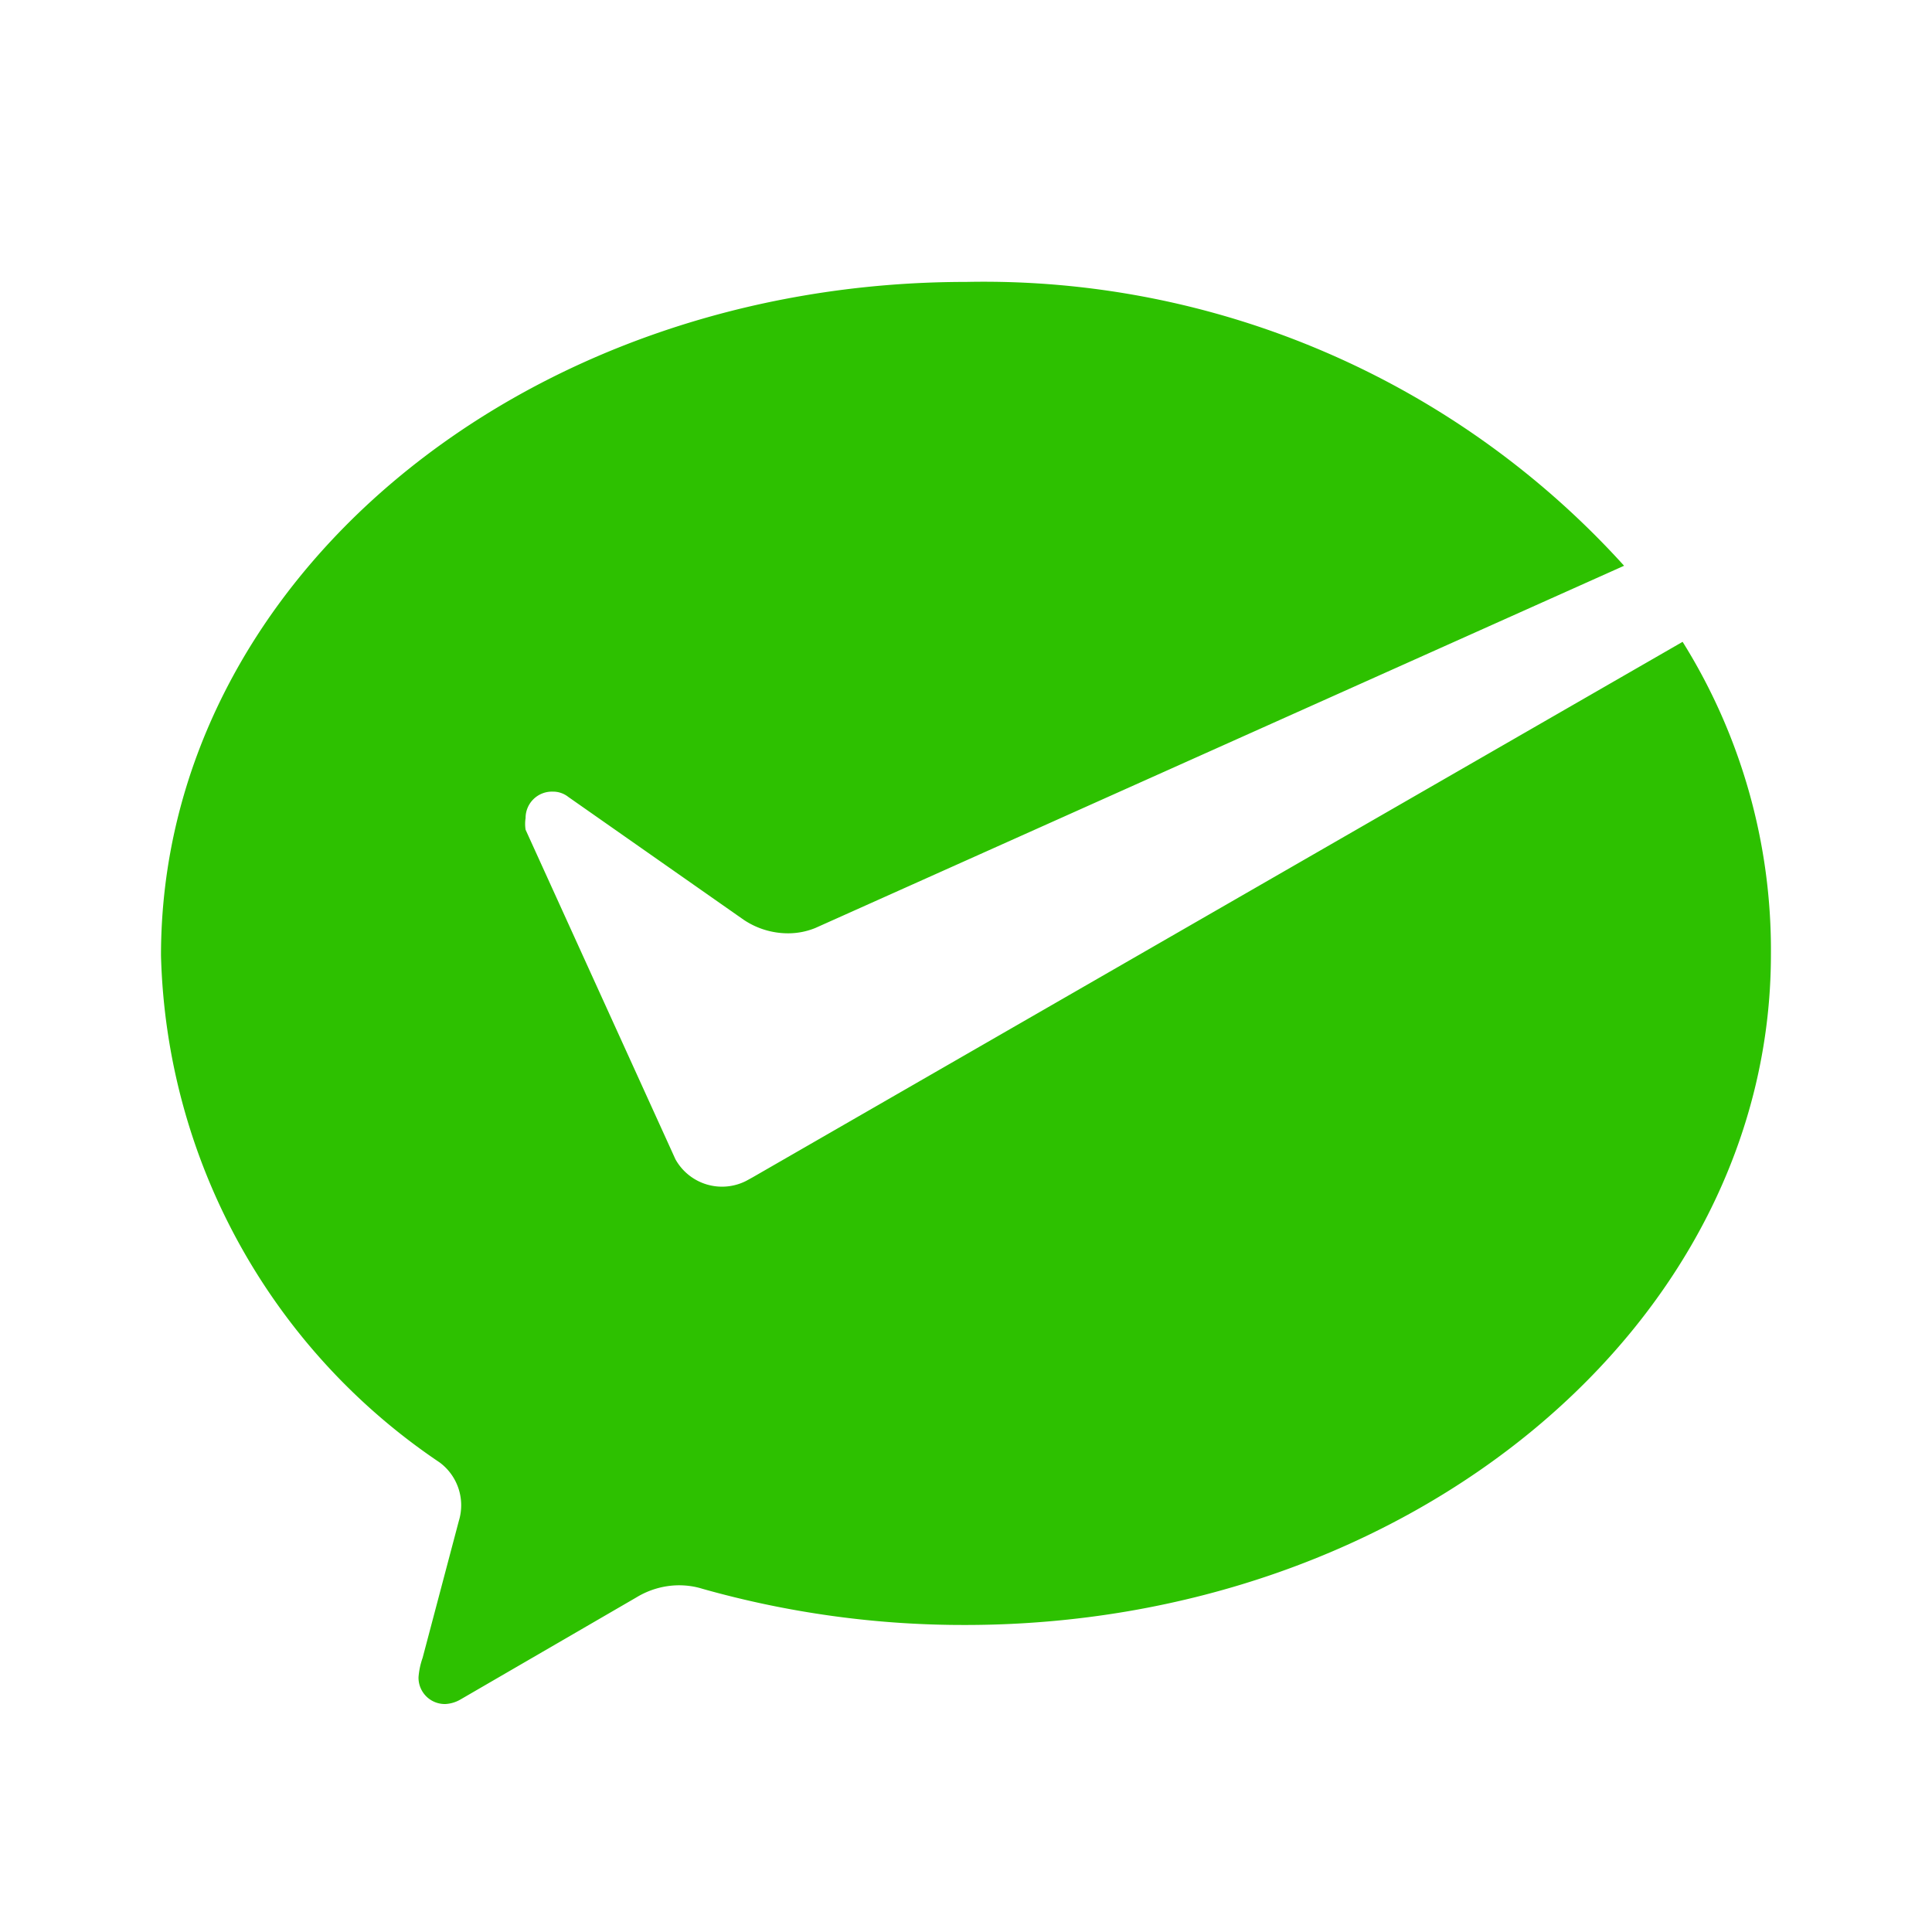 <!DOCTYPE svg PUBLIC "-//W3C//DTD SVG 1.1//EN" "http://www.w3.org/Graphics/SVG/1.1/DTD/svg11.dtd">
<!-- Uploaded to: SVG Repo, www.svgrepo.com, Transformed by: SVG Repo Mixer Tools -->
<svg width="800px" height="800px" viewBox="0 0 24 24" xmlns="http://www.w3.org/2000/svg" fill="#2DC100">
<g id="SVGRepo_bgCarrier" stroke-width="0"/>
<g id="SVGRepo_tracerCarrier" stroke-linecap="round" stroke-linejoin="round"/>
<g id="SVGRepo_iconCarrier"> <g> <path fill="none" d="M0 0h24v24H0z"/> <path d="M9.27 14.669a.662.662 0 0 1-.88-.269l-.043-.095-1.818-3.998a.473.473 0 0 1 0-.145.327.327 0 0 1 .335-.328.305.305 0 0 1 .196.066l2.18 1.527a.989.989 0 0 0 .546.167.894.894 0 0 0 .342-.066l10.047-4.5a10.73 10.73 0 0 0-8.171-3.526C6.478 3.502 2 7.232 2 11.87a7.83 7.83 0 0 0 3.46 6.296.662.662 0 0 1 .24.727l-.45 1.701a.945.945 0 0 0-.051.24.327.327 0 0 0 .334.334.414.414 0 0 0 .19-.058l2.18-1.265c.16-.098.343-.151.531-.152.099 0 .197.014.29.043 1.063.3 2.161.452 3.265.45 5.525 0 10.01-3.729 10.01-8.33a7.226 7.226 0 0 0-1.097-3.883L9.35 14.625l-.08.044z"/> </g> </g>
</svg>